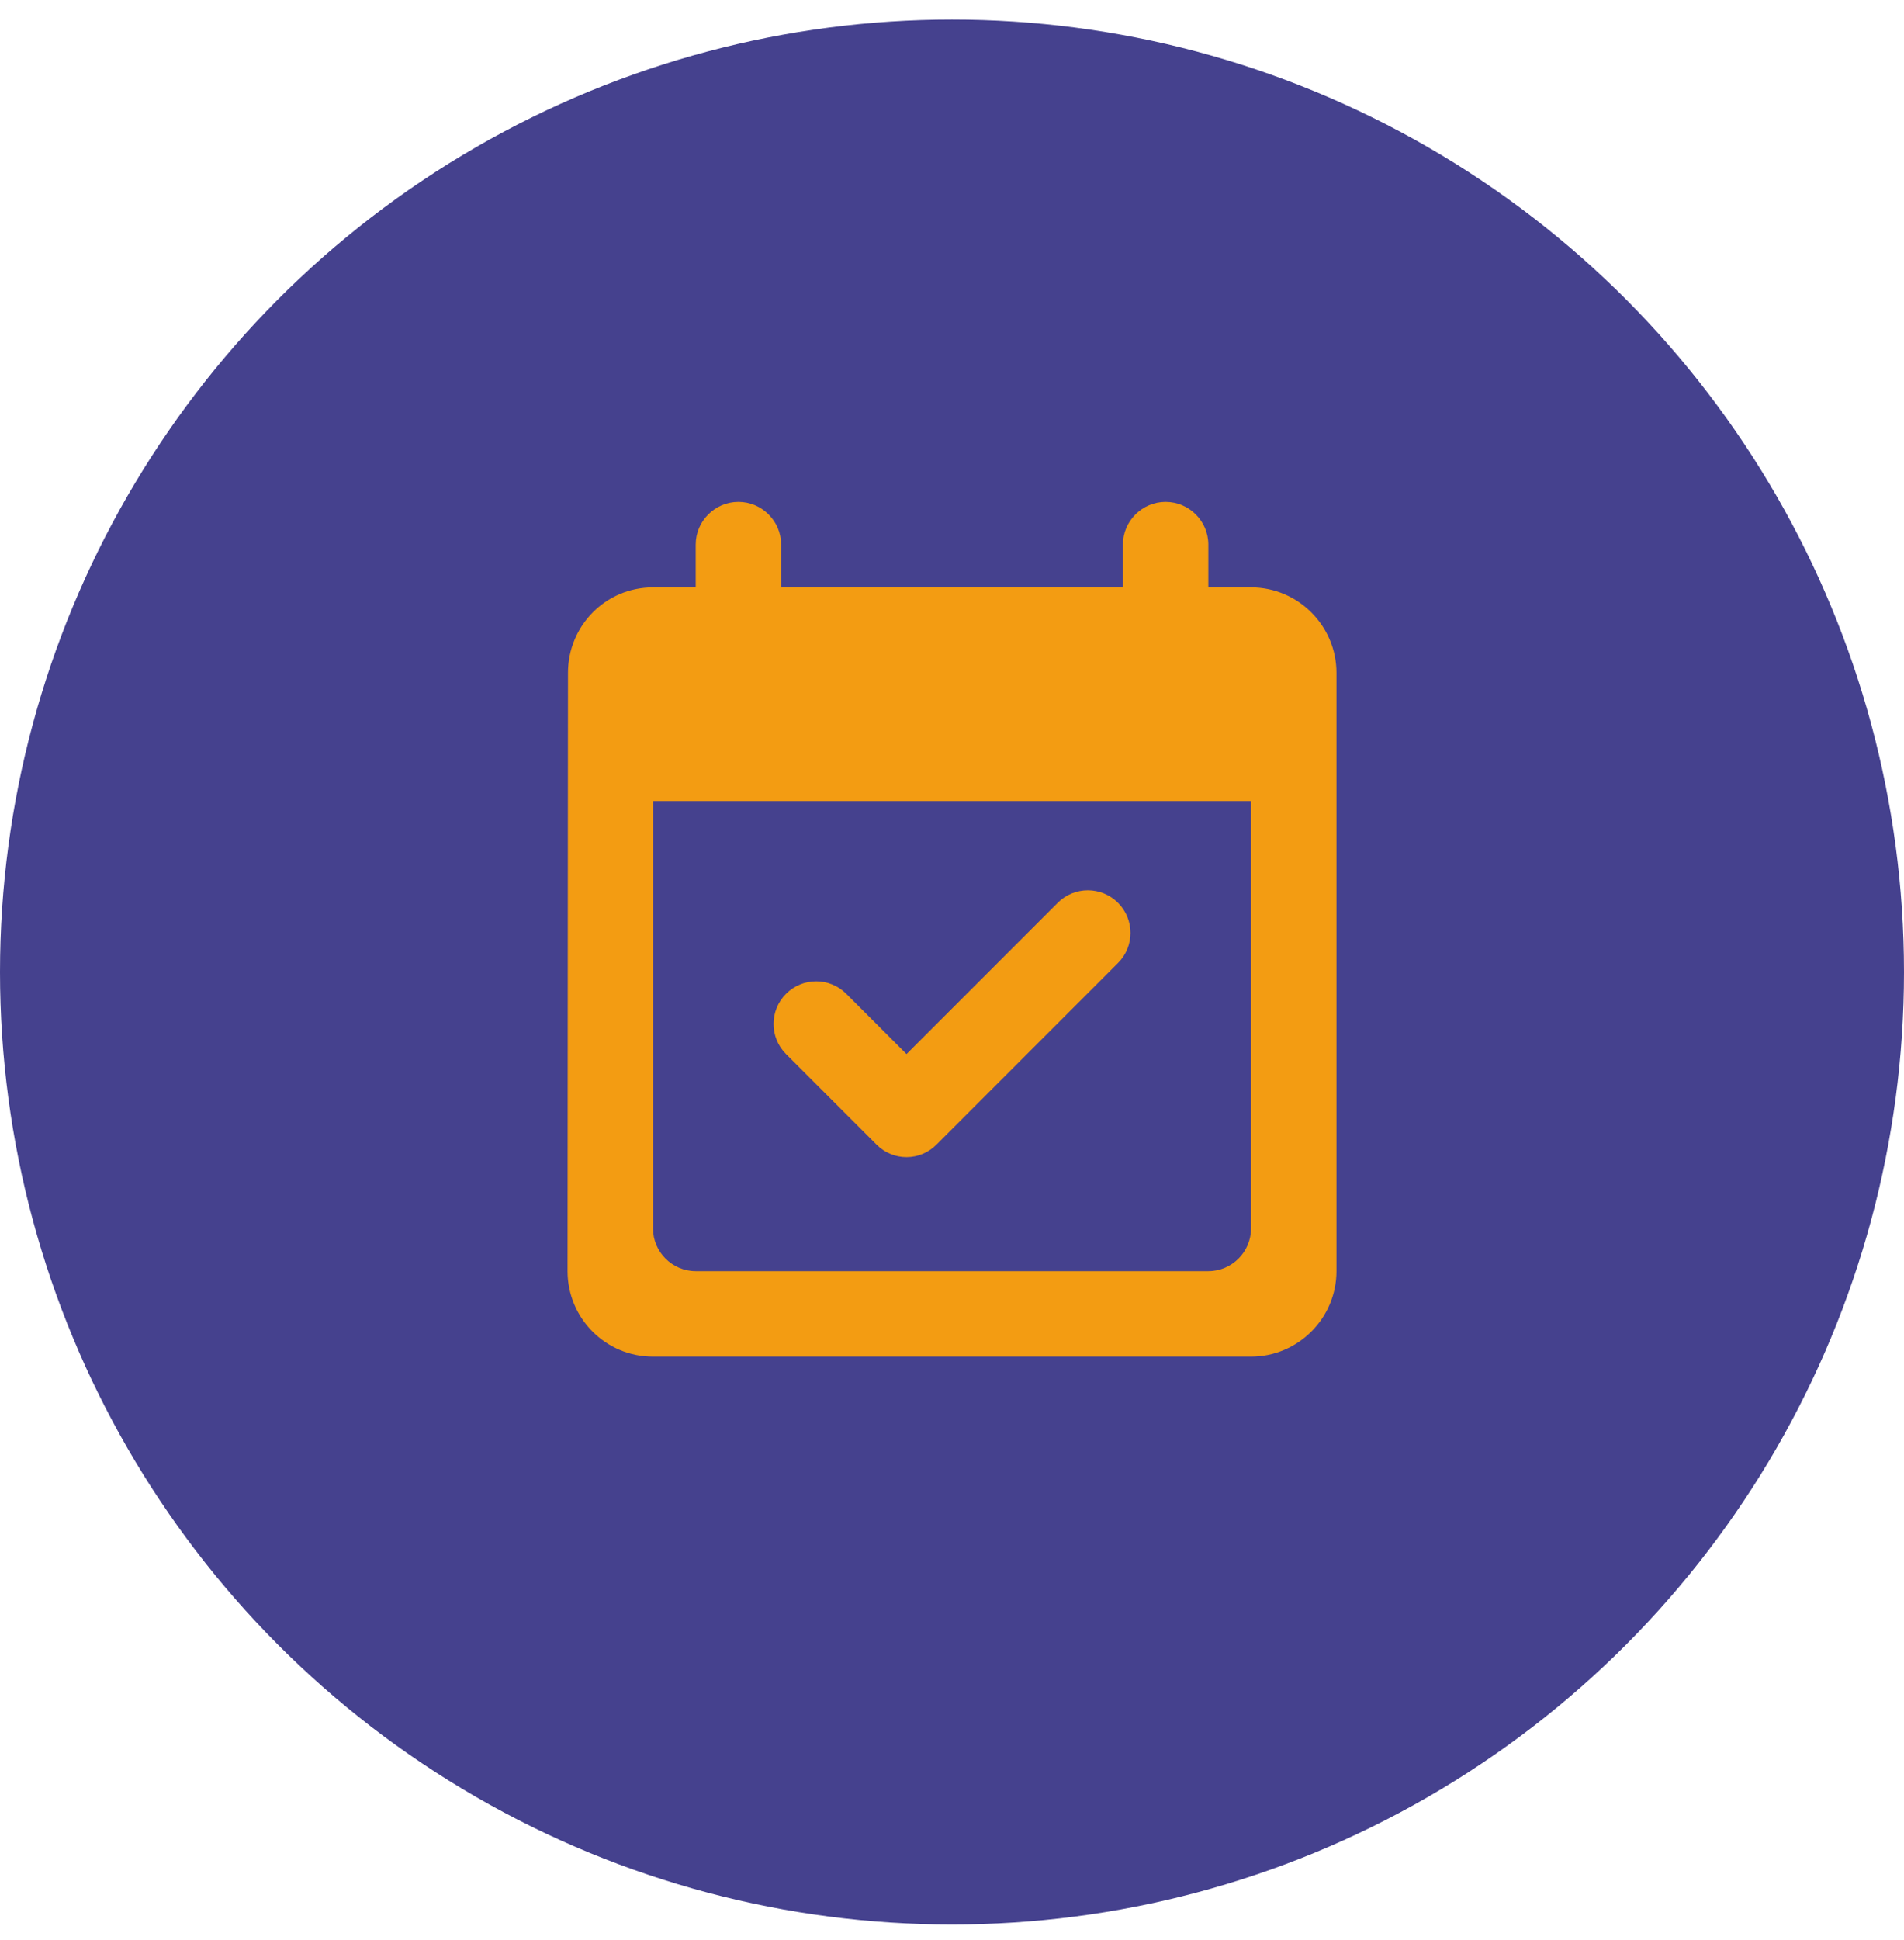 <?xml version="1.0" encoding="UTF-8"?>
<svg xmlns="http://www.w3.org/2000/svg" width="54" height="55" viewBox="0 0 54 55" fill="none">
  <circle cx="27" cy="27.555" r="27" fill="#45418E"></circle>
  <path d="M22.293 29.88L24.862 32.449C25.334 32.921 26.098 32.921 26.57 32.437L31.707 27.299C32.18 26.827 32.18 26.064 31.707 25.591C31.235 25.119 30.471 25.119 29.999 25.591L25.71 29.88L24.002 28.172C23.529 27.699 22.766 27.699 22.293 28.172C21.821 28.644 21.821 29.408 22.293 29.88Z" fill="#F39C12"></path>
  <path fill-rule="evenodd" clip-rule="evenodd" d="M34.27 16.65H35.481C36.814 16.65 37.904 17.74 37.904 19.073V36.034C37.904 37.367 36.814 38.457 35.481 38.457H18.52C17.175 38.457 16.097 37.367 16.097 36.034L16.109 19.073C16.109 17.74 17.175 16.65 18.52 16.65H19.731V15.438C19.731 14.772 20.276 14.227 20.943 14.227C21.609 14.227 22.154 14.772 22.154 15.438V16.65H31.847V15.438C31.847 14.772 32.392 14.227 33.058 14.227C33.725 14.227 34.27 14.772 34.27 15.438V16.65ZM19.731 36.034H34.27C34.936 36.034 35.481 35.489 35.481 34.823V22.707H18.52V34.823C18.52 35.489 19.065 36.034 19.731 36.034Z" fill="#F39C12"></path>
</svg>
